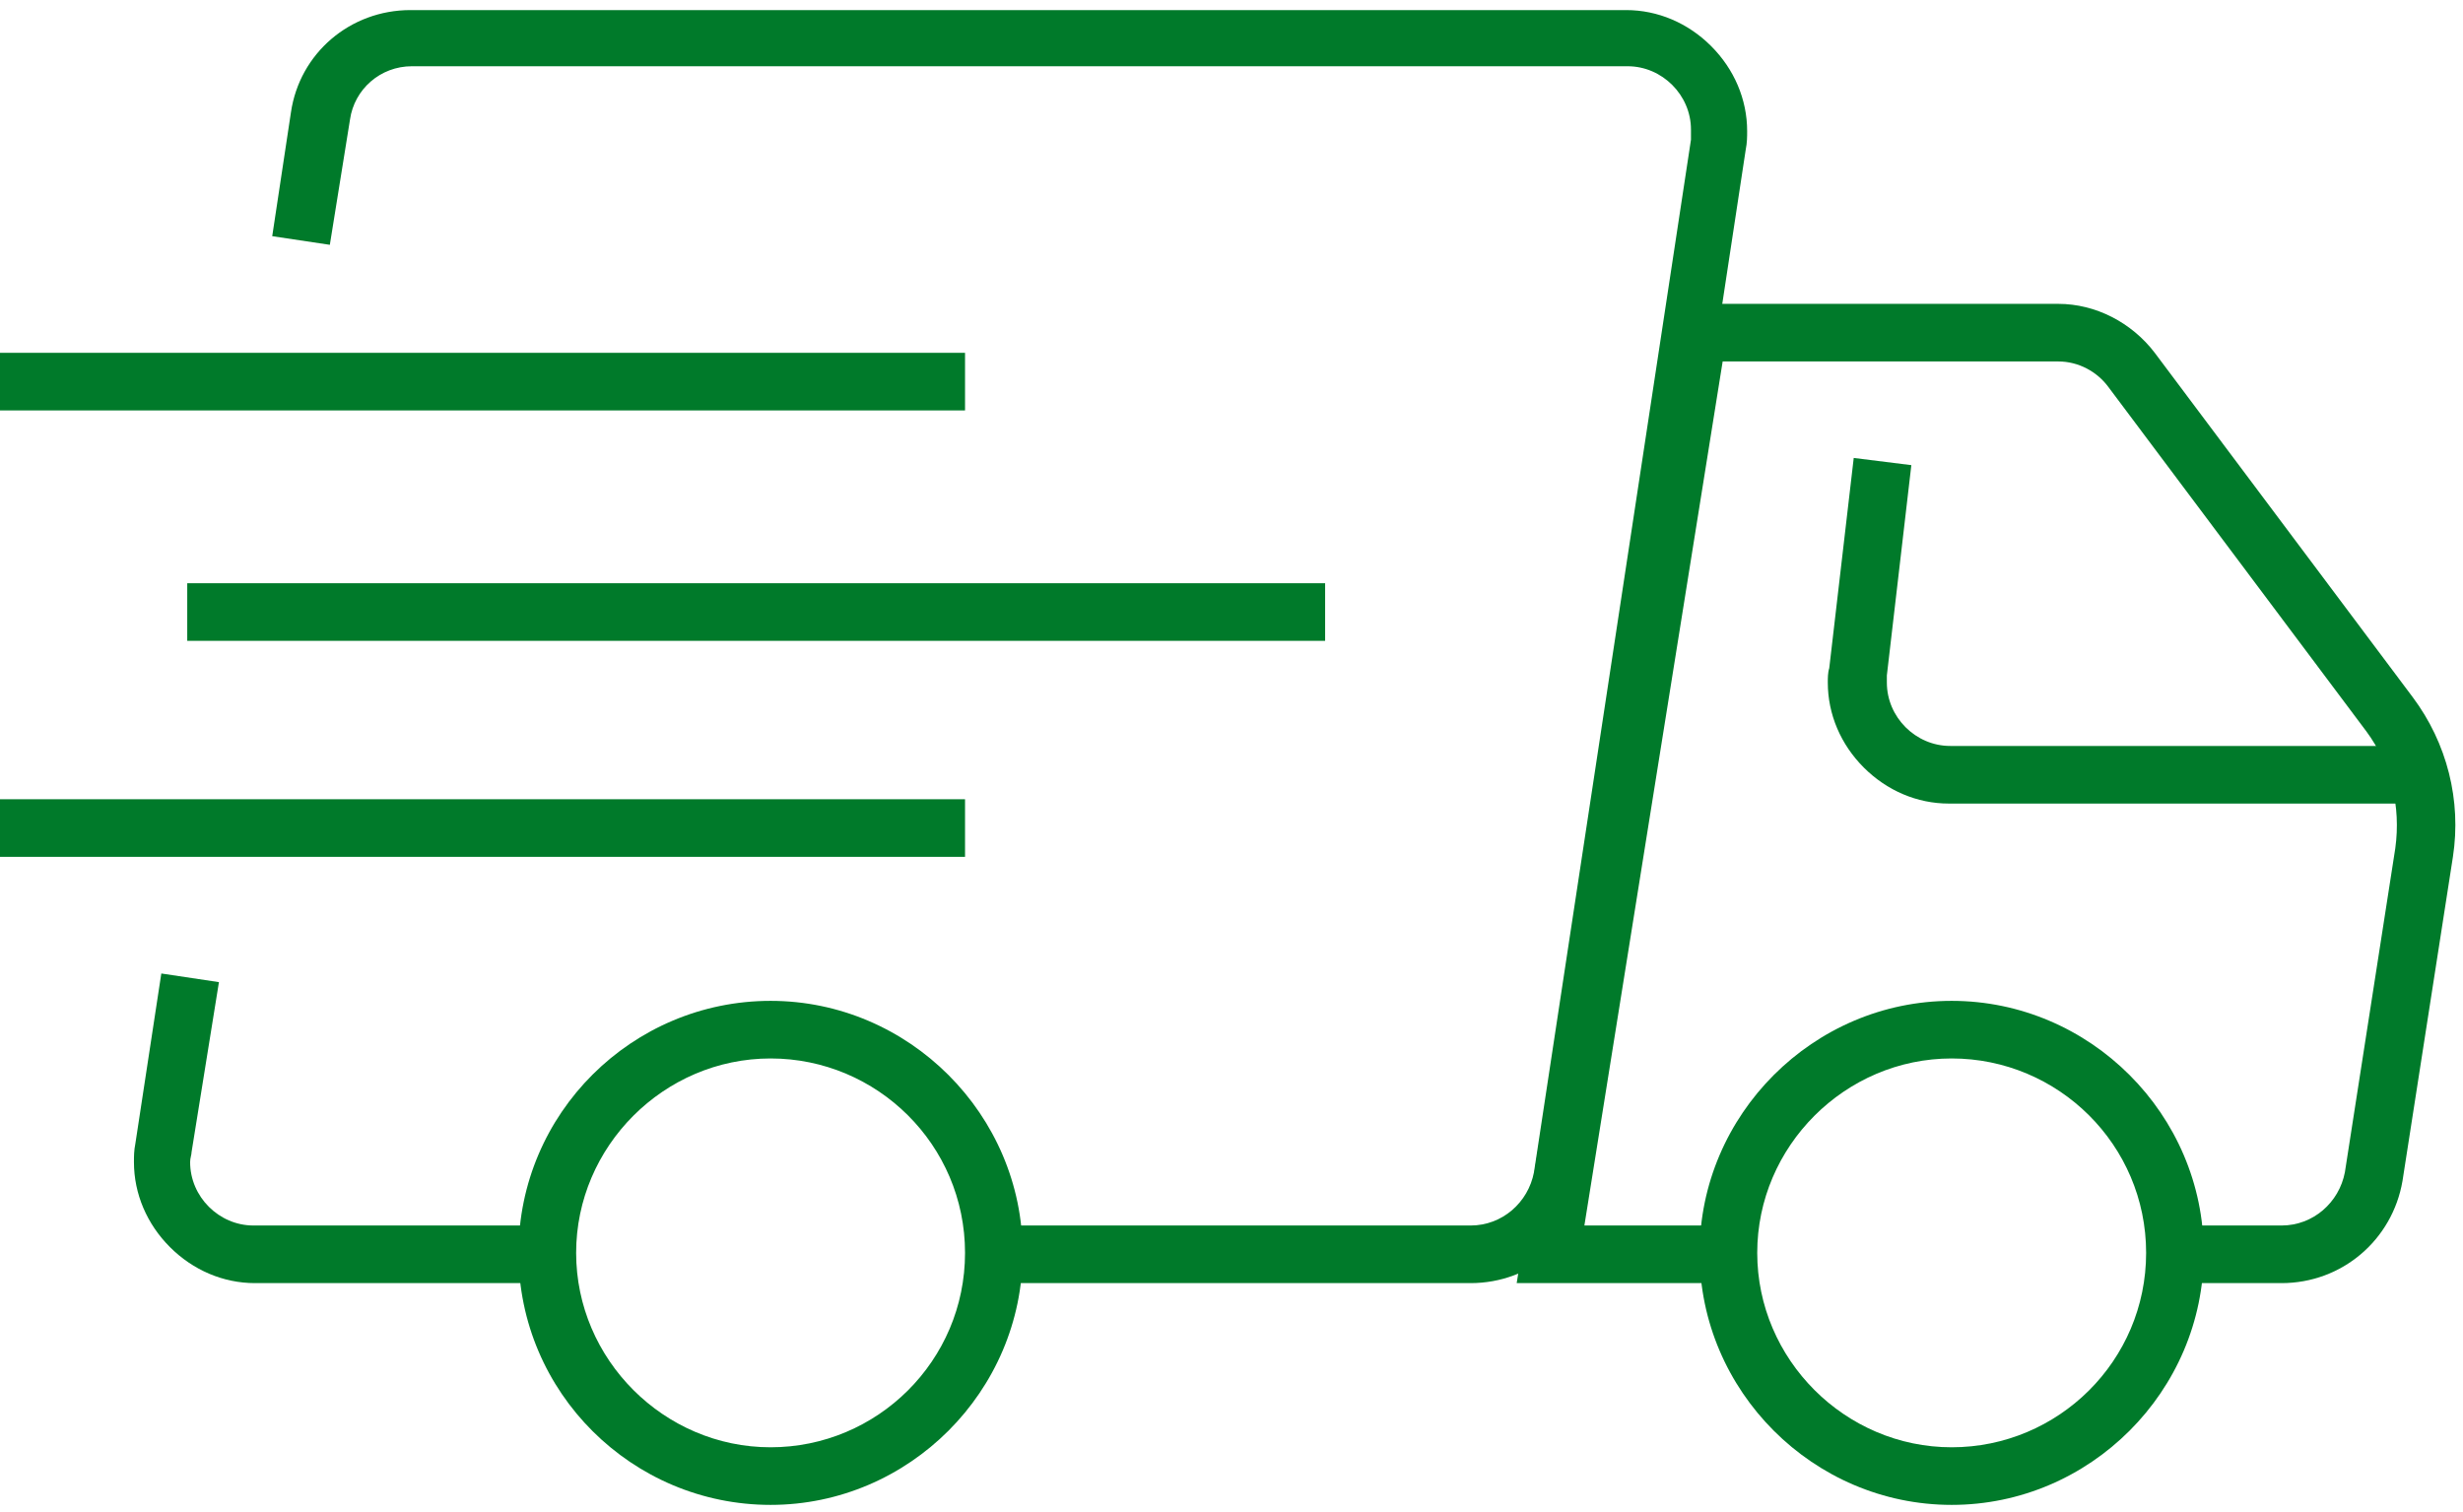 <?xml version="1.0" encoding="utf-8"?>
<!-- Generator: Adobe Illustrator 26.3.1, SVG Export Plug-In . SVG Version: 6.00 Build 0)  -->
<svg version="1.1" id="Group_1103" xmlns="http://www.w3.org/2000/svg" xmlns:xlink="http://www.w3.org/1999/xlink" x="0px" y="0px"
	 viewBox="0 0 171 105" style="enable-background:new 0 0 171 105;" xml:space="preserve">
<style type="text/css">
	.st0{fill:#007A2A;}
	.st1{clip-path:url(#SVGID_00000086682385748654375910000007289483988856996246_);}
</style>
<g id="Line_136">
	<rect x="13" y="40.5" class="st0" width="79" height="4"/>
</g>
<g id="Group_1102">
	<g>
		<defs>
			<rect id="SVGID_1_" width="171" height="105"/>
		</defs>
		<clipPath id="SVGID_00000043435426547796671680000011048217750016582794_">
			<use xlink:href="#SVGID_1_"  style="overflow:visible;"/>
		</clipPath>
		<g id="Group_1101" style="clip-path:url(#SVGID_00000043435426547796671680000011048217750016582794_);">
			<g id="Line_137">
				<rect y="24.5" class="st0" width="67" height="4"/>
			</g>
			<g id="Line_138">
				<rect y="55.5" class="st0" width="67" height="4"/>
			</g>
			<g id="Path_1286">
				<path class="st0" d="M17.7,89.1c-2.2,0-4.3-0.9-5.9-2.5c-1.6-1.6-2.5-3.7-2.5-5.9c0-0.4,0-0.8,0.1-1.3l1.8-11.8l4,0.6L13.3,80
					c0,0.2-0.1,0.4-0.1,0.7c0,1.2,0.5,2.3,1.3,3.1c0.8,0.8,1.9,1.3,3.1,1.3c0,0,0,0,0,0h20.7v4H17.7C17.7,89.1,17.7,89.1,17.7,89.1z
					"/>
			</g>
			<g id="Path_1287">
				<path class="st0" d="M102.1,89.1C102.1,89.1,102.1,89.1,102.1,89.1H69.2v-4h32.9c0,0,0,0,0,0c2.2,0,4-1.6,4.4-3.7l10.9-71.7
					c0-0.2,0-0.4,0-0.7c0-1.2-0.5-2.3-1.3-3.1c-0.8-0.8-1.9-1.3-3.1-1.3c0,0,0,0,0,0H28.6c-2.2,0-4,1.6-4.3,3.7L22.9,17l-4-0.6
					l1.3-8.6c0.6-4.1,4.1-7.1,8.3-7.1h84.4c0,0,0,0,0,0c2.2,0,4.3,0.9,5.9,2.5c1.6,1.6,2.5,3.7,2.5,5.9c0,0.4,0,0.8-0.1,1.3
					l-10.9,71.7C109.8,86.1,106.3,89.1,102.1,89.1z"/>
			</g>
			<g id="Ellipse_48">
				<path class="st0" d="M53.5,104.5C43.9,104.5,36,96.7,36,87s7.9-17.5,17.5-17.5S71,77.4,71,87S63.1,104.5,53.5,104.5z M53.5,73.5
					C46.1,73.5,40,79.6,40,87s6.1,13.5,13.5,13.5S67,94.5,67,87S60.9,73.5,53.5,73.5z"/>
			</g>
			<g id="Ellipse_49">
				<path class="st0" d="M135.5,104.5c-9.6,0-17.5-7.9-17.5-17.5s7.9-17.5,17.5-17.5S153,77.4,153,87S145.1,104.5,135.5,104.5z
					 M135.5,73.5c-7.4,0-13.5,6.1-13.5,13.5s6.1,13.5,13.5,13.5S149,94.5,149,87S142.9,73.5,135.5,73.5z"/>
			</g>
			<g id="Path_1288">
				<path class="st0" d="M158.4,89.1C158.4,89.1,158.4,89.1,158.4,89.1h-7.3v-4h7.3c0,0,0,0,0,0c2.2,0,4-1.6,4.4-3.7l3.5-22.5
					c0.4-2.9-0.3-5.8-2-8.1l-17.9-23.9c-0.8-1.1-2.1-1.8-3.5-1.8c0,0,0,0,0,0h-23.3l-9.6,60h10.5v4h-15.2l10.9-68h26.7c0,0,0,0,0,0
					c2.6,0,5.1,1.3,6.7,3.4l17.9,23.9c2.4,3.2,3.4,7.2,2.8,11.1L166.8,82C166.1,86.1,162.6,89.1,158.4,89.1z"/>
			</g>
			<g id="Path_1289">
				<path class="st0" d="M135.3,55.8c-2.2,0-4.3-0.9-5.9-2.5c-1.6-1.6-2.5-3.7-2.5-5.9c0-0.3,0-0.7,0.1-1l1.7-14.6l4,0.5l-1.7,14.6
					c0,0.2,0,0.3,0,0.5c0,1.2,0.5,2.3,1.3,3.1c0.8,0.8,1.9,1.3,3.1,1.3c0,0,0,0,0,0h33.8v4H135.3C135.3,55.8,135.3,55.8,135.3,55.8z
					"/>
			</g>
		</g>
	</g>
</g>
</svg>
